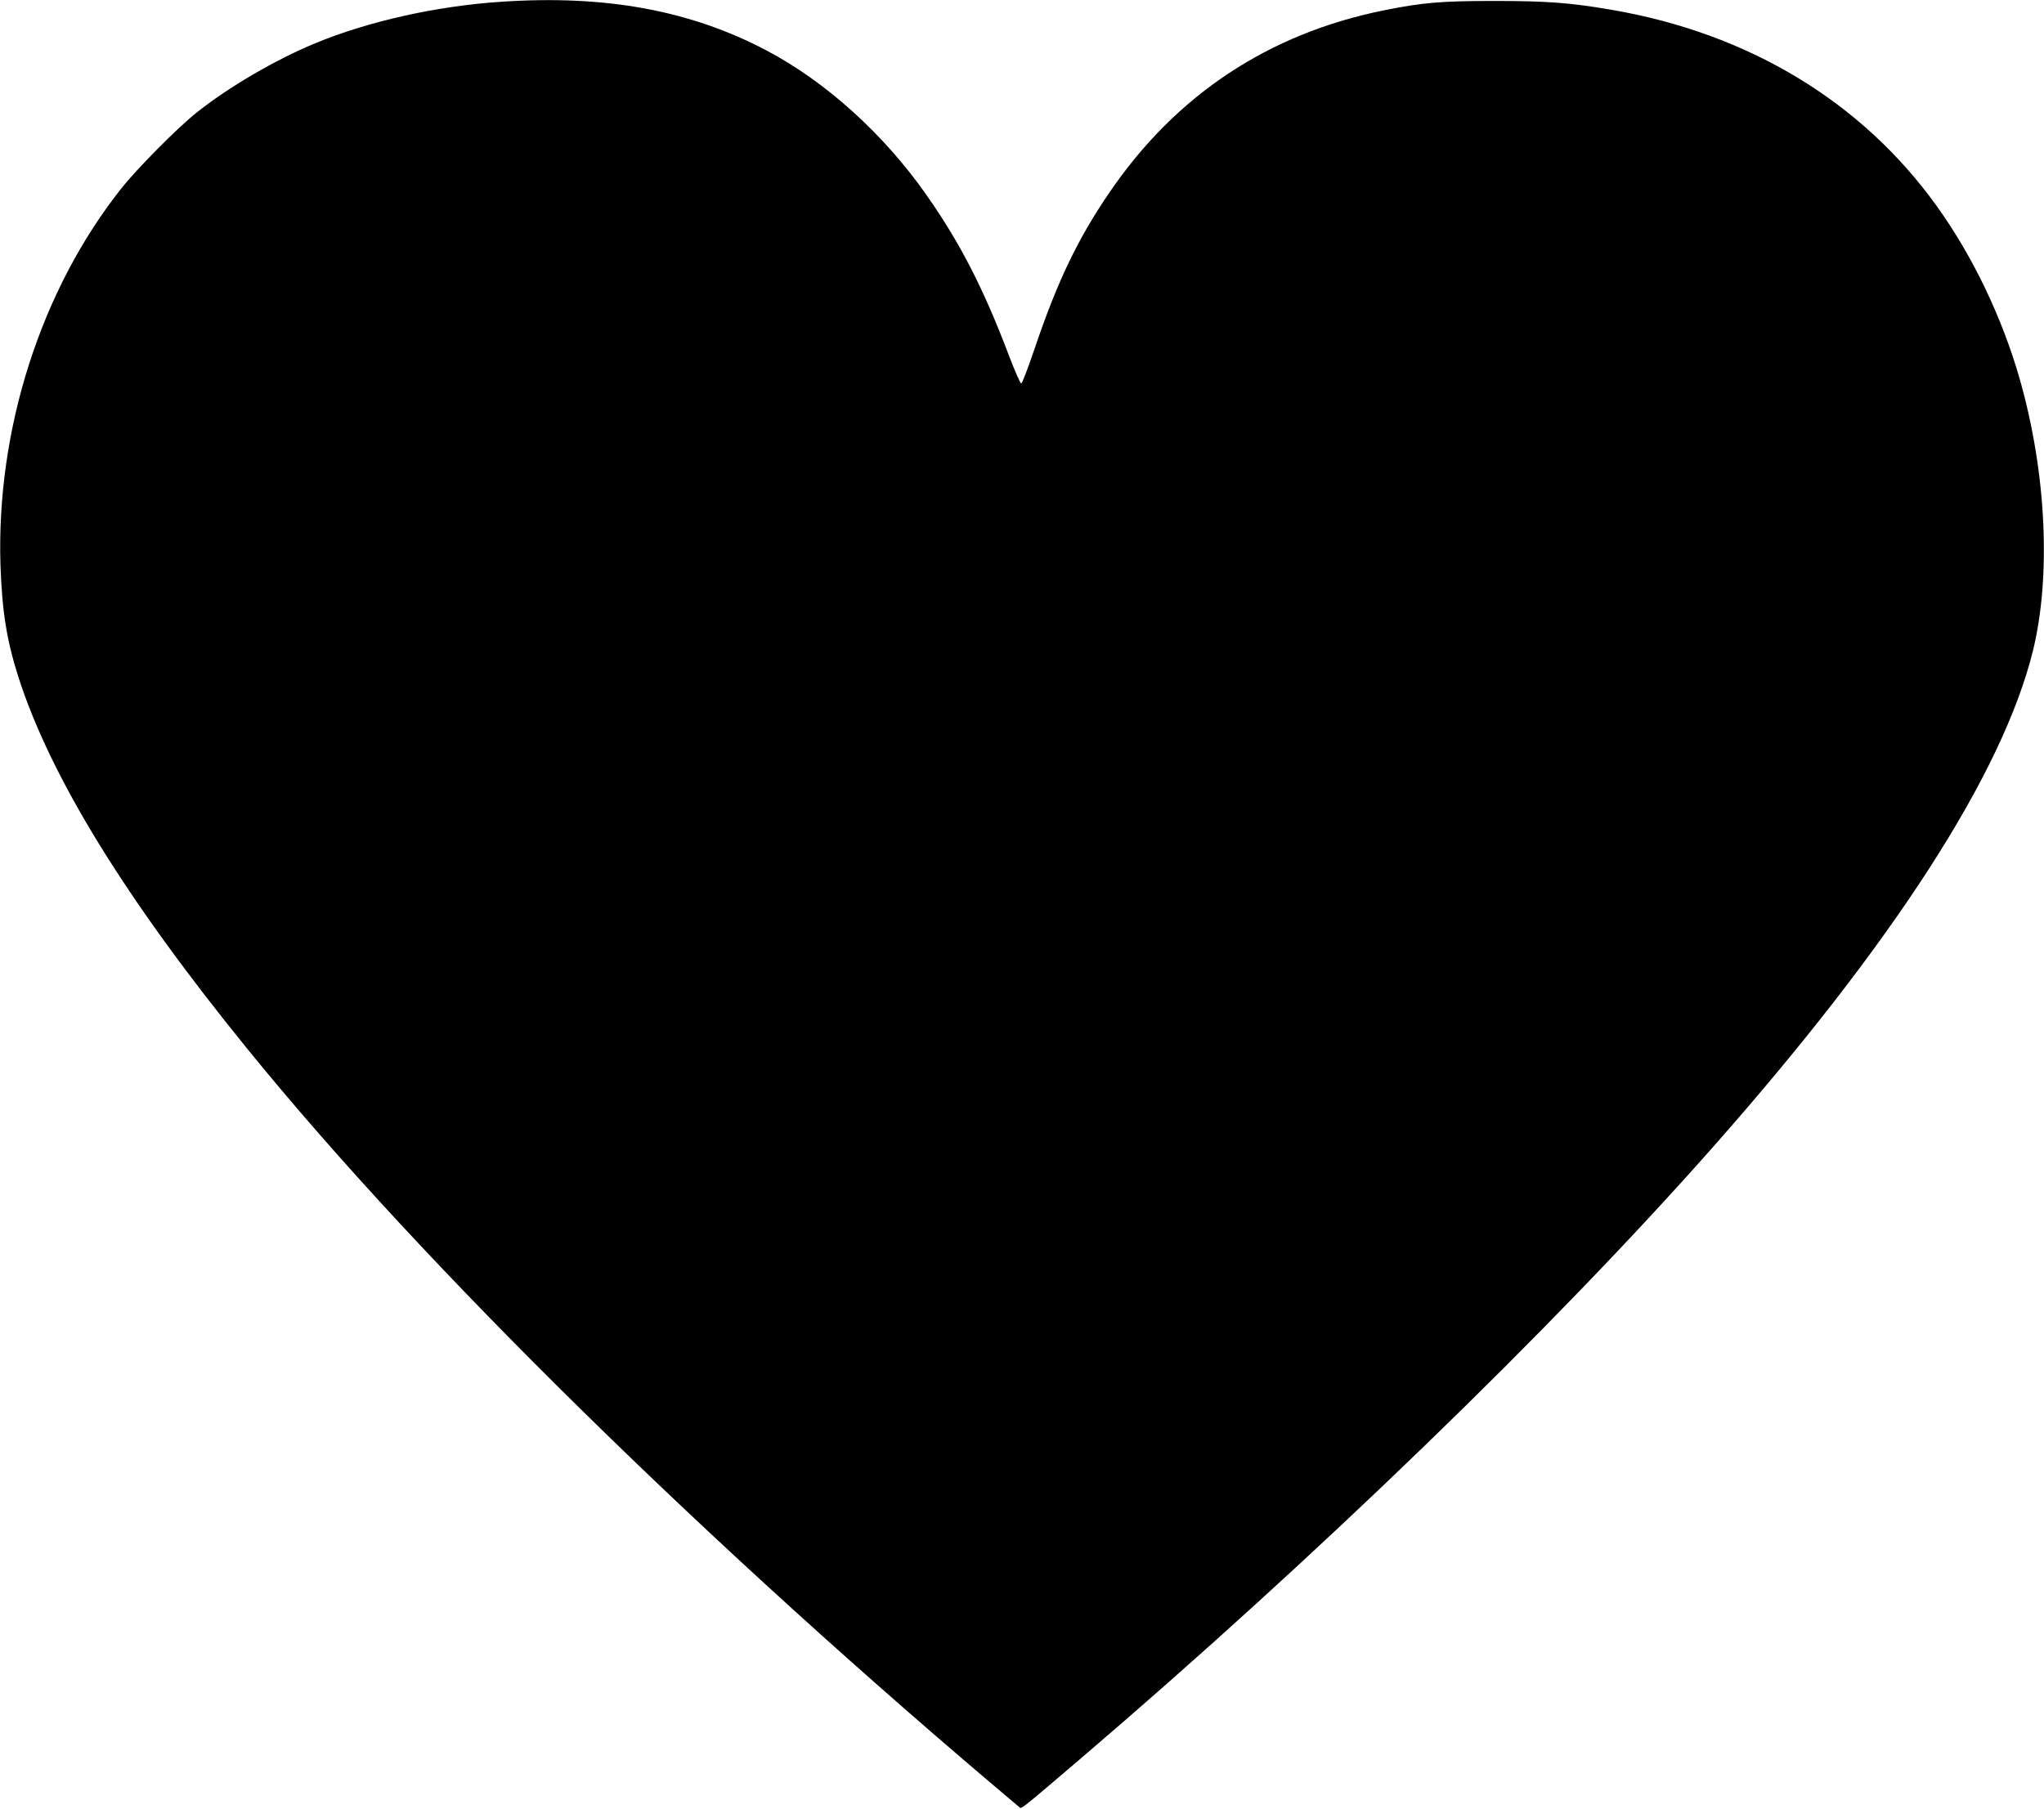<?xml version="1.0" standalone="no"?>
<!DOCTYPE svg PUBLIC "-//W3C//DTD SVG 20010904//EN"
 "http://www.w3.org/TR/2001/REC-SVG-20010904/DTD/svg10.dtd">
<svg version="1.0" xmlns="http://www.w3.org/2000/svg"
 width="1280pt" height="1133pt" viewBox="0 0 1280 1133"
 preserveAspectRatio="xMidYMid meet">
<g transform="translate(0,1133) scale(0.1,-0.1)"
fill="#000000" stroke="none">
<path d="M3139 11319 c-408 -27 -834 -123 -1165 -260 -251 -104 -542 -274
-744 -435 -119 -95 -371 -349 -470 -474 -503 -634 -784 -1509 -757 -2360 10
-290 39 -472 113 -703 202 -627 670 -1387 1430 -2323 1102 -1358 2896 -3120
4835 -4751 17 -14 -8 -34 379 296 1471 1256 2963 2699 3971 3841 1131 1281
1811 2338 2000 3105 114 466 84 1111 -81 1694 -109 385 -294 773 -520 1088
-470 656 -1180 1085 -2040 1232 -257 44 -402 55 -730 55 -337 0 -452 -10 -695
-59 -722 -146 -1301 -530 -1717 -1140 -199 -291 -327 -559 -467 -973 -42 -123
-80 -224 -86 -224 -5 0 -40 78 -76 173 -159 420 -305 705 -516 1006 -267 382
-631 711 -1003 907 -478 252 -1010 349 -1661 305z"/>
</g>
</svg>
